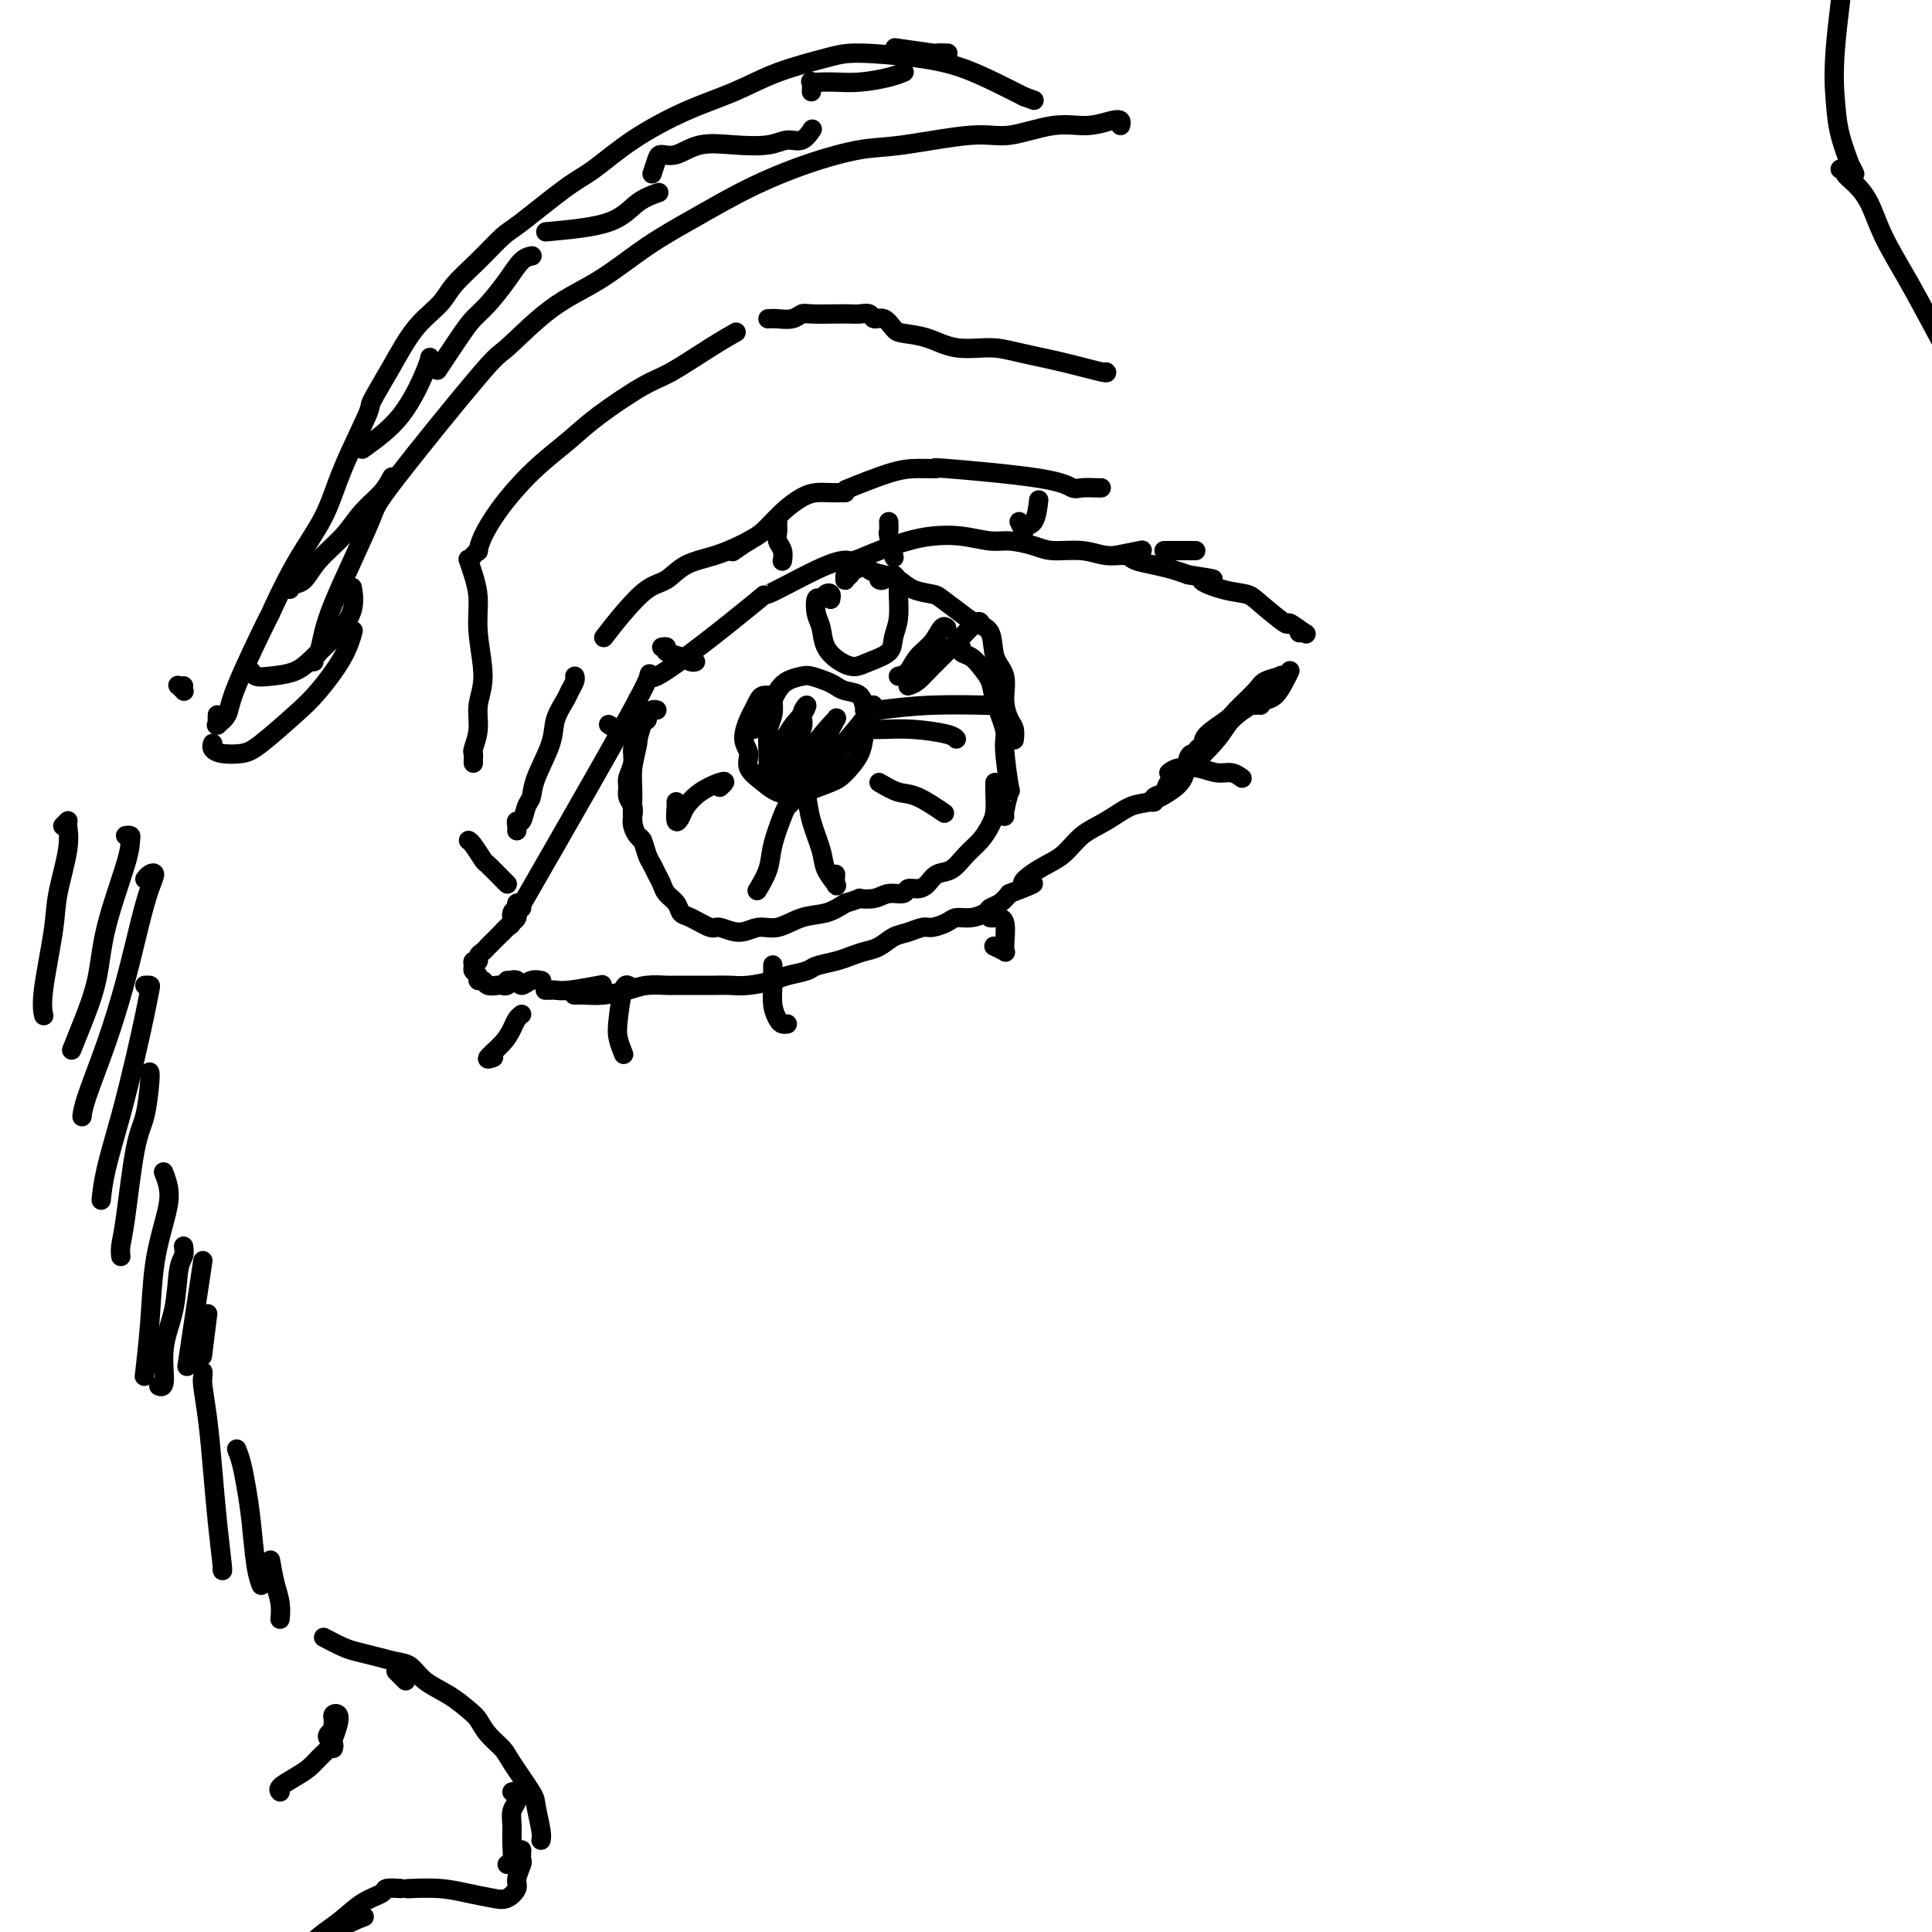 <svg viewBox='0 0 400 400' version='1.1' xmlns='http://www.w3.org/2000/svg' xmlns:xlink='http://www.w3.org/1999/xlink'><g fill='none' stroke='rgb(0,0,0)' stroke-width='4' stroke-linecap='round' stroke-linejoin='round'><path d='M107,189c11.250,-19.551 22.500,-39.101 26,-46c3.500,-6.899 -0.751,-1.145 3,-3c3.751,-1.855 15.502,-11.319 20,-15c4.498,-3.681 1.741,-1.581 3,-2c1.259,-0.419 6.535,-3.359 10,-5c3.465,-1.641 5.121,-1.984 6,-2c0.879,-0.016 0.981,0.296 2,0c1.019,-0.296 2.954,-1.200 5,-2c2.046,-0.800 4.201,-1.497 6,-2c1.799,-0.503 3.240,-0.812 5,-1c1.760,-0.188 3.837,-0.257 6,0c2.163,0.257 4.412,0.838 6,1c1.588,0.162 2.514,-0.096 4,0c1.486,0.096 3.533,0.547 5,1c1.467,0.453 2.355,0.909 4,1c1.645,0.091 4.046,-0.183 6,0c1.954,0.183 3.461,0.823 5,1c1.539,0.177 3.111,-0.107 4,0c0.889,0.107 1.094,0.606 2,1c0.906,0.394 2.513,0.683 4,1c1.487,0.317 2.853,0.662 4,1c1.147,0.338 2.073,0.669 3,1'/><path d='M246,119c8.710,1.355 3.985,0.743 3,1c-0.985,0.257 1.772,1.384 4,2c2.228,0.616 3.929,0.723 5,1c1.071,0.277 1.514,0.726 3,2c1.486,1.274 4.016,3.375 5,4c0.984,0.625 0.421,-0.225 1,0c0.579,0.225 2.300,1.524 3,2c0.700,0.476 0.381,0.128 0,0c-0.381,-0.128 -0.823,-0.037 -1,0c-0.177,0.037 -0.088,0.018 0,0'/><path d='M108,188c-0.033,-0.430 -0.065,-0.859 0,-1c0.065,-0.141 0.228,0.008 0,0c-0.228,-0.008 -0.849,-0.171 -1,0c-0.151,0.171 0.166,0.676 0,1c-0.166,0.324 -0.815,0.465 -1,1c-0.185,0.535 0.095,1.463 0,2c-0.095,0.537 -0.564,0.683 -1,1c-0.436,0.317 -0.839,0.805 -1,1c-0.161,0.195 -0.081,0.098 0,0'/><path d='M107,189c-0.024,-0.089 -0.048,-0.179 0,0c0.048,0.179 0.168,0.625 0,1c-0.168,0.375 -0.622,0.678 -1,1c-0.378,0.322 -0.679,0.664 -1,1c-0.321,0.336 -0.663,0.668 -1,1c-0.337,0.332 -0.669,0.666 -1,1c-0.331,0.334 -0.662,0.668 -1,1c-0.338,0.332 -0.683,0.663 -1,1c-0.317,0.337 -0.607,0.682 -1,1c-0.393,0.318 -0.891,0.610 -1,1c-0.109,0.390 0.171,0.878 0,1c-0.171,0.122 -0.793,-0.121 -1,0c-0.207,0.121 0.000,0.606 0,1c-0.000,0.394 -0.208,0.698 0,1c0.208,0.302 0.833,0.603 1,1c0.167,0.397 -0.124,0.891 0,1c0.124,0.109 0.663,-0.166 1,0c0.337,0.166 0.472,0.773 1,1c0.528,0.227 1.448,0.075 2,0c0.552,-0.075 0.736,-0.072 1,0c0.264,0.072 0.610,0.212 1,0c0.390,-0.212 0.826,-0.775 1,-1c0.174,-0.225 0.087,-0.113 0,0'/><path d='M105,203c0.328,0.038 0.656,0.077 1,0c0.344,-0.077 0.705,-0.269 1,0c0.295,0.269 0.524,1.000 1,1c0.476,-0.000 1.200,-0.732 2,-1c0.800,-0.268 1.677,-0.072 2,0c0.323,0.072 0.092,0.021 0,0c-0.092,-0.021 -0.046,-0.010 0,0'/><path d='M113,205c-0.094,-0.002 -0.189,-0.004 0,0c0.189,0.004 0.661,0.015 1,0c0.339,-0.015 0.544,-0.056 1,0c0.456,0.056 1.161,0.207 3,0c1.839,-0.207 4.811,-0.774 6,-1c1.189,-0.226 0.594,-0.113 0,0'/><path d='M119,206c0.037,-0.002 0.075,-0.003 0,0c-0.075,0.003 -0.261,0.011 0,0c0.261,-0.011 0.970,-0.041 2,0c1.030,0.041 2.380,0.155 4,0c1.620,-0.155 3.508,-0.577 5,-1c1.492,-0.423 2.587,-0.845 4,-1c1.413,-0.155 3.144,-0.042 4,0c0.856,0.042 0.839,0.012 2,0c1.161,-0.012 3.501,-0.006 5,0c1.499,0.006 2.157,0.013 3,0c0.843,-0.013 1.872,-0.045 3,0c1.128,0.045 2.355,0.167 4,0c1.645,-0.167 3.707,-0.622 5,-1c1.293,-0.378 1.816,-0.679 3,-1c1.184,-0.321 3.030,-0.664 4,-1c0.970,-0.336 1.064,-0.666 2,-1c0.936,-0.334 2.715,-0.671 4,-1c1.285,-0.329 2.076,-0.651 3,-1c0.924,-0.349 1.981,-0.724 3,-1c1.019,-0.276 2.001,-0.451 3,-1c0.999,-0.549 2.015,-1.470 3,-2c0.985,-0.530 1.940,-0.668 3,-1c1.060,-0.332 2.226,-0.859 3,-1c0.774,-0.141 1.157,0.103 2,0c0.843,-0.103 2.147,-0.553 3,-1c0.853,-0.447 1.254,-0.893 2,-1c0.746,-0.107 1.838,0.123 3,0c1.162,-0.123 2.394,-0.600 3,-1c0.606,-0.400 0.586,-0.723 1,-1c0.414,-0.277 1.261,-0.508 2,-1c0.739,-0.492 1.369,-1.246 2,-2'/><path d='M209,185c8.146,-3.090 4.012,-1.813 3,-2c-1.012,-0.187 1.100,-1.836 3,-3c1.900,-1.164 3.589,-1.841 5,-3c1.411,-1.159 2.544,-2.799 4,-4c1.456,-1.201 3.234,-1.961 5,-3c1.766,-1.039 3.520,-2.355 5,-3c1.480,-0.645 2.688,-0.618 4,-1c1.312,-0.382 2.730,-1.174 4,-2c1.270,-0.826 2.392,-1.685 3,-3c0.608,-1.315 0.702,-3.085 1,-4c0.298,-0.915 0.799,-0.976 1,-1c0.201,-0.024 0.100,-0.012 0,0'/><path d='M238,166c-0.129,-0.026 -0.258,-0.051 0,0c0.258,0.051 0.902,0.179 1,0c0.098,-0.179 -0.349,-0.666 0,-1c0.349,-0.334 1.495,-0.514 2,-1c0.505,-0.486 0.370,-1.276 1,-2c0.630,-0.724 2.025,-1.381 4,-3c1.975,-1.619 4.529,-4.199 6,-6c1.471,-1.801 1.858,-2.823 3,-4c1.142,-1.177 3.038,-2.509 4,-3c0.962,-0.491 0.989,-0.140 1,0c0.011,0.140 0.005,0.070 0,0'/><path d='M248,155c0.423,-0.279 0.845,-0.557 1,-1c0.155,-0.443 0.042,-1.050 1,-2c0.958,-0.950 2.986,-2.244 4,-3c1.014,-0.756 1.014,-0.974 2,-2c0.986,-1.026 2.958,-2.860 4,-4c1.042,-1.140 1.155,-1.587 2,-2c0.845,-0.413 2.422,-0.791 3,-1c0.578,-0.209 0.156,-0.249 0,0c-0.156,0.249 -0.044,0.785 0,1c0.044,0.215 0.022,0.107 0,0'/><path d='M261,146c0.249,-0.384 0.498,-0.769 1,-1c0.502,-0.231 1.258,-0.309 2,-1c0.742,-0.691 1.469,-1.994 2,-3c0.531,-1.006 0.866,-1.716 1,-2c0.134,-0.284 0.067,-0.142 0,0'/><path d='M132,145c0.001,-0.111 0.001,-0.222 0,0c-0.001,0.222 -0.004,0.779 0,1c0.004,0.221 0.015,0.108 0,1c-0.015,0.892 -0.057,2.791 0,4c0.057,1.209 0.214,1.728 0,3c-0.214,1.272 -0.800,3.297 -1,5c-0.200,1.703 -0.015,3.083 0,5c0.015,1.917 -0.140,4.369 0,6c0.140,1.631 0.576,2.439 1,3c0.424,0.561 0.835,0.875 1,1c0.165,0.125 0.082,0.063 0,0'/><path d='M136,147c-0.303,-0.085 -0.606,-0.171 -1,0c-0.394,0.171 -0.880,0.597 -1,1c-0.120,0.403 0.127,0.782 0,1c-0.127,0.218 -0.626,0.275 -1,1c-0.374,0.725 -0.622,2.120 -1,3c-0.378,0.880 -0.887,1.247 -1,2c-0.113,0.753 0.170,1.892 0,3c-0.170,1.108 -0.791,2.184 -1,3c-0.209,0.816 -0.004,1.373 0,2c0.004,0.627 -0.192,1.324 0,2c0.192,0.676 0.772,1.331 1,2c0.228,0.669 0.102,1.352 0,2c-0.102,0.648 -0.182,1.262 0,2c0.182,0.738 0.626,1.601 1,2c0.374,0.399 0.678,0.333 1,1c0.322,0.667 0.663,2.065 1,3c0.337,0.935 0.672,1.405 1,2c0.328,0.595 0.651,1.315 1,2c0.349,0.685 0.724,1.334 1,2c0.276,0.666 0.452,1.349 1,2c0.548,0.651 1.468,1.269 2,2c0.532,0.731 0.676,1.574 1,2c0.324,0.426 0.827,0.436 2,1c1.173,0.564 3.015,1.684 4,2c0.985,0.316 1.112,-0.171 2,0c0.888,0.171 2.537,1.000 4,1c1.463,0.000 2.740,-0.829 4,-1c1.260,-0.171 2.503,0.315 4,0c1.497,-0.315 3.249,-1.431 5,-2c1.751,-0.569 3.500,-0.591 5,-1c1.500,-0.409 2.750,-1.204 4,-2'/><path d='M175,187c3.937,-1.172 2.780,-1.103 3,-1c0.220,0.103 1.816,0.238 3,0c1.184,-0.238 1.955,-0.850 3,-1c1.045,-0.150 2.362,0.163 3,0c0.638,-0.163 0.597,-0.801 1,-1c0.403,-0.199 1.252,0.043 2,0c0.748,-0.043 1.397,-0.370 2,-1c0.603,-0.630 1.159,-1.561 2,-2c0.841,-0.439 1.966,-0.384 3,-1c1.034,-0.616 1.976,-1.901 3,-3c1.024,-1.099 2.131,-2.011 3,-3c0.869,-0.989 1.501,-2.055 2,-3c0.499,-0.945 0.866,-1.769 1,-3c0.134,-1.231 0.036,-2.870 0,-4c-0.036,-1.130 -0.010,-1.751 0,-2c0.010,-0.249 0.005,-0.124 0,0'/><path d='M176,119c-0.430,0.401 -0.859,0.802 -1,1c-0.141,0.198 0.008,0.192 0,0c-0.008,-0.192 -0.172,-0.570 0,-1c0.172,-0.430 0.682,-0.911 1,-1c0.318,-0.089 0.445,0.213 1,0c0.555,-0.213 1.540,-0.940 2,-1c0.460,-0.060 0.396,0.548 1,1c0.604,0.452 1.875,0.749 3,1c1.125,0.251 2.104,0.455 3,1c0.896,0.545 1.709,1.431 3,2c1.291,0.569 3.061,0.821 4,1c0.939,0.179 1.048,0.284 2,1c0.952,0.716 2.746,2.041 4,3c1.254,0.959 1.967,1.550 3,2c1.033,0.450 2.385,0.757 3,2c0.615,1.243 0.494,3.421 1,5c0.506,1.579 1.638,2.560 2,4c0.362,1.440 -0.047,3.339 0,5c0.047,1.661 0.549,3.084 1,4c0.451,0.916 0.852,1.323 1,2c0.148,0.677 0.042,1.622 0,2c-0.042,0.378 -0.021,0.189 0,0'/><path d='M198,134c0.471,-0.094 0.942,-0.188 1,0c0.058,0.188 -0.298,0.659 0,1c0.298,0.341 1.251,0.553 2,1c0.749,0.447 1.296,1.128 2,2c0.704,0.872 1.565,1.934 2,3c0.435,1.066 0.443,2.134 1,4c0.557,1.866 1.662,4.528 2,6c0.338,1.472 -0.092,1.753 0,4c0.092,2.247 0.704,6.458 1,8c0.296,1.542 0.275,0.413 0,1c-0.275,0.587 -0.805,2.889 -1,4c-0.195,1.111 -0.056,1.032 0,1c0.056,-0.032 0.028,-0.016 0,0'/><path d='M160,145c-0.447,-0.427 -0.893,-0.854 -1,-1c-0.107,-0.146 0.127,-0.011 0,0c-0.127,0.011 -0.613,-0.104 -1,0c-0.387,0.104 -0.674,0.425 -1,1c-0.326,0.575 -0.693,1.403 -1,2c-0.307,0.597 -0.556,0.965 -1,2c-0.444,1.035 -1.082,2.739 -1,4c0.082,1.261 0.884,2.079 1,3c0.116,0.921 -0.453,1.943 0,3c0.453,1.057 1.928,2.147 3,3c1.072,0.853 1.742,1.468 3,2c1.258,0.532 3.104,0.982 4,1c0.896,0.018 0.842,-0.397 2,-1c1.158,-0.603 3.529,-1.396 5,-2c1.471,-0.604 2.041,-1.021 3,-2c0.959,-0.979 2.306,-2.519 3,-4c0.694,-1.481 0.735,-2.901 1,-4c0.265,-1.099 0.755,-1.877 1,-3c0.245,-1.123 0.245,-2.591 0,-3c-0.245,-0.409 -0.736,0.241 -1,0c-0.264,-0.241 -0.301,-1.375 -1,-2c-0.699,-0.625 -2.059,-0.742 -3,-1c-0.941,-0.258 -1.463,-0.655 -2,-1c-0.537,-0.345 -1.089,-0.636 -2,-1c-0.911,-0.364 -2.181,-0.799 -3,-1c-0.819,-0.201 -1.189,-0.167 -2,0c-0.811,0.167 -2.065,0.468 -3,1c-0.935,0.532 -1.553,1.295 -2,2c-0.447,0.705 -0.724,1.353 -1,2'/><path d='M160,145c-1.856,1.348 -2.498,2.217 -3,3c-0.502,0.783 -0.866,1.480 -1,2c-0.134,0.520 -0.038,0.863 0,1c0.038,0.137 0.019,0.069 0,0'/><path d='M160,145c-0.002,-0.020 -0.005,-0.039 0,0c0.005,0.039 0.016,0.138 0,0c-0.016,-0.138 -0.061,-0.513 0,0c0.061,0.513 0.228,1.912 0,3c-0.228,1.088 -0.852,1.864 -1,4c-0.148,2.136 0.180,5.631 0,7c-0.180,1.369 -0.866,0.610 -1,1c-0.134,0.390 0.286,1.928 1,2c0.714,0.072 1.723,-1.321 2,-2c0.277,-0.679 -0.179,-0.645 0,-2c0.179,-1.355 0.993,-4.098 2,-6c1.007,-1.902 2.206,-2.963 3,-4c0.794,-1.037 1.183,-2.052 1,-2c-0.183,0.052 -0.939,1.170 -1,2c-0.061,0.830 0.574,1.374 0,3c-0.574,1.626 -2.358,4.336 -3,6c-0.642,1.664 -0.144,2.282 0,3c0.144,0.718 -0.066,1.537 0,2c0.066,0.463 0.410,0.570 1,0c0.590,-0.570 1.428,-1.816 2,-3c0.572,-1.184 0.878,-2.304 2,-4c1.122,-1.696 3.059,-3.967 4,-5c0.941,-1.033 0.885,-0.827 1,-1c0.115,-0.173 0.401,-0.726 0,0c-0.401,0.726 -1.489,2.731 -2,4c-0.511,1.269 -0.445,1.804 -1,3c-0.555,1.196 -1.733,3.054 -2,4c-0.267,0.946 0.376,0.980 1,1c0.624,0.020 1.229,0.026 2,-1c0.771,-1.026 1.708,-3.084 3,-5c1.292,-1.916 2.941,-3.690 4,-5c1.059,-1.310 1.530,-2.155 2,-3'/><path d='M180,147c1.452,-2.012 0.583,-0.542 0,0c-0.583,0.542 -0.881,0.155 -1,0c-0.119,-0.155 -0.060,-0.077 0,0'/><path d='M172,124c0.006,-0.028 0.013,-0.056 0,0c-0.013,0.056 -0.045,0.195 0,0c0.045,-0.195 0.169,-0.722 0,-1c-0.169,-0.278 -0.630,-0.305 -1,0c-0.370,0.305 -0.648,0.942 -1,1c-0.352,0.058 -0.779,-0.461 -1,0c-0.221,0.461 -0.236,1.904 0,3c0.236,1.096 0.722,1.847 1,3c0.278,1.153 0.348,2.710 1,4c0.652,1.290 1.887,2.313 3,3c1.113,0.687 2.106,1.039 3,1c0.894,-0.039 1.689,-0.469 3,-1c1.311,-0.531 3.136,-1.163 4,-2c0.864,-0.837 0.765,-1.879 1,-3c0.235,-1.121 0.802,-2.321 1,-4c0.198,-1.679 0.025,-3.837 0,-5c-0.025,-1.163 0.098,-1.331 0,-2c-0.098,-0.669 -0.418,-1.839 -1,-2c-0.582,-0.161 -1.426,0.687 -2,1c-0.574,0.313 -0.878,0.089 -1,0c-0.122,-0.089 -0.061,-0.045 0,0'/><path d='M186,140c0.696,-0.150 1.391,-0.299 2,-1c0.609,-0.701 1.130,-1.953 2,-3c0.870,-1.047 2.089,-1.889 3,-3c0.911,-1.111 1.515,-2.491 2,-3c0.485,-0.509 0.853,-0.145 1,0c0.147,0.145 0.074,0.073 0,0'/><path d='M188,142c0.627,-0.202 1.254,-0.404 2,-1c0.746,-0.596 1.612,-1.585 3,-3c1.388,-1.415 3.300,-3.256 5,-5c1.700,-1.744 3.188,-3.393 4,-4c0.812,-0.607 0.946,-0.174 1,0c0.054,0.174 0.027,0.087 0,0'/><path d='M182,147c3.422,-0.422 6.844,-0.844 11,-1c4.156,-0.156 9.044,-0.044 11,0c1.956,0.044 0.978,0.022 0,0'/><path d='M179,151c1.207,0.022 2.415,0.045 4,0c1.585,-0.045 3.549,-0.156 6,0c2.451,0.156 5.391,0.581 7,1c1.609,0.419 1.888,0.834 2,1c0.112,0.166 0.056,0.083 0,0'/><path d='M182,162c1.387,0.821 2.774,1.643 4,2c1.226,0.357 2.292,0.250 4,1c1.708,0.750 4.060,2.357 5,3c0.940,0.643 0.470,0.321 0,0'/><path d='M173,181c-0.056,0.776 -0.113,1.553 0,2c0.113,0.447 0.395,0.566 0,0c-0.395,-0.566 -1.468,-1.816 -2,-3c-0.532,-1.184 -0.524,-2.300 -1,-4c-0.476,-1.700 -1.438,-3.982 -2,-6c-0.562,-2.018 -0.725,-3.770 -1,-5c-0.275,-1.230 -0.661,-1.938 -1,-2c-0.339,-0.062 -0.630,0.522 -1,1c-0.370,0.478 -0.820,0.851 -1,1c-0.180,0.149 -0.090,0.075 0,0'/><path d='M164,166c-0.366,0.346 -0.732,0.692 -1,1c-0.268,0.308 -0.436,0.577 -1,2c-0.564,1.423 -1.522,4.000 -2,6c-0.478,2.000 -0.475,3.423 -1,5c-0.525,1.577 -1.579,3.308 -2,4c-0.421,0.692 -0.211,0.346 0,0'/><path d='M149,163c0.437,-0.383 0.875,-0.766 1,-1c0.125,-0.234 -0.061,-0.319 -1,0c-0.939,0.319 -2.630,1.042 -4,2c-1.370,0.958 -2.420,2.152 -3,3c-0.580,0.848 -0.691,1.352 -1,2c-0.309,0.648 -0.815,1.442 -1,1c-0.185,-0.442 -0.050,-2.119 0,-3c0.050,-0.881 0.014,-0.966 0,-1c-0.014,-0.034 -0.007,-0.017 0,0'/><path d='M108,210c-0.344,0.263 -0.687,0.526 -1,1c-0.313,0.474 -0.595,1.160 -1,2c-0.405,0.840 -0.933,1.833 -2,3c-1.067,1.167 -2.672,2.506 -3,3c-0.328,0.494 0.621,0.141 1,0c0.379,-0.141 0.190,-0.071 0,0'/><path d='M130,204c0.085,0.043 0.170,0.085 0,0c-0.170,-0.085 -0.595,-0.299 -1,1c-0.405,1.299 -0.789,4.111 -1,6c-0.211,1.889 -0.249,2.855 0,4c0.249,1.145 0.785,2.470 1,3c0.215,0.530 0.107,0.265 0,0'/><path d='M160,200c0.002,-0.192 0.003,-0.385 0,0c-0.003,0.385 -0.012,1.347 0,2c0.012,0.653 0.045,0.998 0,2c-0.045,1.002 -0.170,2.661 0,4c0.170,1.339 0.633,2.359 1,3c0.367,0.641 0.637,0.903 1,1c0.363,0.097 0.818,0.028 1,0c0.182,-0.028 0.091,-0.014 0,0'/><path d='M205,190c0.192,0.028 0.384,0.056 1,0c0.616,-0.056 1.657,-0.197 2,1c0.343,1.197 -0.011,3.733 0,5c0.011,1.267 0.388,1.264 0,1c-0.388,-0.264 -1.539,-0.790 -2,-1c-0.461,-0.210 -0.230,-0.105 0,0'/><path d='M107,172c0.024,-0.288 0.049,-0.576 0,-1c-0.049,-0.424 -0.170,-0.984 0,-1c0.170,-0.016 0.631,0.513 1,0c0.369,-0.513 0.647,-2.068 1,-3c0.353,-0.932 0.781,-1.240 1,-2c0.219,-0.760 0.229,-1.971 1,-4c0.771,-2.029 2.301,-4.876 3,-7c0.699,-2.124 0.565,-3.525 1,-5c0.435,-1.475 1.437,-3.022 2,-4c0.563,-0.978 0.687,-1.386 1,-2c0.313,-0.614 0.815,-1.435 1,-2c0.185,-0.565 0.053,-0.876 0,-1c-0.053,-0.124 -0.026,-0.062 0,0'/><path d='M125,132c1.224,-1.587 2.447,-3.173 4,-5c1.553,-1.827 3.434,-3.893 5,-5c1.566,-1.107 2.816,-1.253 4,-2c1.184,-0.747 2.304,-2.095 4,-3c1.696,-0.905 3.970,-1.366 6,-2c2.030,-0.634 3.816,-1.440 5,-2c1.184,-0.560 1.767,-0.874 2,-1c0.233,-0.126 0.117,-0.063 0,0'/><path d='M228,101c-0.127,0.012 -0.255,0.024 -1,0c-0.745,-0.024 -2.108,-0.083 -3,0c-0.892,0.083 -1.312,0.309 -2,0c-0.688,-0.309 -1.645,-1.154 -7,-2c-5.355,-0.846 -15.107,-1.694 -19,-2c-3.893,-0.306 -1.927,-0.071 -2,0c-0.073,0.071 -2.184,-0.022 -4,0c-1.816,0.022 -3.335,0.160 -6,1c-2.665,0.840 -6.476,2.383 -8,3c-1.524,0.617 -0.762,0.309 0,0'/><path d='M175,102c-0.464,0.001 -0.927,0.002 -1,0c-0.073,-0.002 0.246,-0.007 0,0c-0.246,0.007 -1.056,0.026 -2,0c-0.944,-0.026 -2.023,-0.096 -3,0c-0.977,0.096 -1.852,0.359 -3,1c-1.148,0.641 -2.567,1.661 -4,3c-1.433,1.339 -2.879,2.998 -4,4c-1.121,1.002 -1.917,1.347 -3,2c-1.083,0.653 -2.452,1.615 -3,2c-0.548,0.385 -0.274,0.192 0,0'/><path d='M98,158c-0.009,-0.316 -0.018,-0.632 0,-1c0.018,-0.368 0.062,-0.790 0,-1c-0.062,-0.210 -0.231,-0.210 0,-1c0.231,-0.790 0.861,-2.370 1,-4c0.139,-1.630 -0.214,-3.310 0,-5c0.214,-1.690 0.996,-3.388 1,-6c0.004,-2.612 -0.770,-6.136 -1,-9c-0.230,-2.864 0.083,-5.067 0,-7c-0.083,-1.933 -0.561,-3.597 -1,-5c-0.439,-1.403 -0.840,-2.544 -1,-3c-0.160,-0.456 -0.080,-0.228 0,0'/><path d='M98,115c0.435,-0.482 0.870,-0.963 1,-1c0.130,-0.037 -0.046,0.371 0,0c0.046,-0.371 0.315,-1.523 1,-3c0.685,-1.477 1.788,-3.281 3,-5c1.212,-1.719 2.533,-3.353 4,-5c1.467,-1.647 3.081,-3.306 5,-5c1.919,-1.694 4.143,-3.422 6,-5c1.857,-1.578 3.346,-3.005 6,-5c2.654,-1.995 6.474,-4.560 9,-6c2.526,-1.440 3.760,-1.757 6,-3c2.240,-1.243 5.488,-3.412 8,-5c2.512,-1.588 4.289,-2.597 5,-3c0.711,-0.403 0.355,-0.202 0,0'/><path d='M159,66c0.559,-0.030 1.119,-0.061 2,0c0.881,0.061 2.084,0.212 3,0c0.916,-0.212 1.543,-0.789 2,-1c0.457,-0.211 0.742,-0.058 2,0c1.258,0.058 3.488,0.020 5,0c1.512,-0.020 2.306,-0.021 3,0c0.694,0.021 1.289,0.065 2,0c0.711,-0.065 1.539,-0.238 2,0c0.461,0.238 0.555,0.889 1,1c0.445,0.111 1.243,-0.316 2,0c0.757,0.316 1.475,1.376 2,2c0.525,0.624 0.856,0.810 2,1c1.144,0.190 3.099,0.382 5,1c1.901,0.618 3.746,1.662 6,2c2.254,0.338 4.916,-0.029 7,0c2.084,0.029 3.592,0.452 6,1c2.408,0.548 5.718,1.219 9,2c3.282,0.781 6.538,1.672 8,2c1.462,0.328 1.132,0.094 1,0c-0.132,-0.094 -0.066,-0.047 0,0'/><path d='M44,154c0.033,-0.084 0.067,-0.169 0,0c-0.067,0.169 -0.234,0.590 0,1c0.234,0.410 0.868,0.808 2,1c1.132,0.192 2.761,0.177 4,0c1.239,-0.177 2.087,-0.518 4,-2c1.913,-1.482 4.891,-4.107 7,-6c2.109,-1.893 3.349,-3.054 5,-5c1.651,-1.946 3.714,-4.678 5,-7c1.286,-2.322 1.796,-4.235 2,-5c0.204,-0.765 0.102,-0.383 0,0'/><path d='M65,137c-0.093,-0.397 -0.185,-0.794 0,-1c0.185,-0.206 0.649,-0.223 1,-1c0.351,-0.777 0.591,-2.316 1,-4c0.409,-1.684 0.989,-3.514 2,-6c1.011,-2.486 2.454,-5.630 4,-9c1.546,-3.370 3.197,-6.967 4,-9c0.803,-2.033 0.759,-2.501 5,-8c4.241,-5.499 12.766,-16.027 17,-21c4.234,-4.973 4.175,-4.390 6,-6c1.825,-1.610 5.533,-5.413 9,-8c3.467,-2.587 6.694,-3.959 10,-6c3.306,-2.041 6.690,-4.750 10,-7c3.310,-2.250 6.547,-4.040 10,-6c3.453,-1.960 7.122,-4.088 11,-6c3.878,-1.912 7.965,-3.606 12,-5c4.035,-1.394 8.020,-2.486 11,-3c2.980,-0.514 4.957,-0.448 9,-1c4.043,-0.552 10.154,-1.721 14,-2c3.846,-0.279 5.427,0.331 8,0c2.573,-0.331 6.140,-1.602 9,-2c2.860,-0.398 5.015,0.076 7,0c1.985,-0.076 3.800,-0.701 5,-1c1.200,-0.299 1.785,-0.273 2,0c0.215,0.273 0.062,0.792 0,1c-0.062,0.208 -0.031,0.104 0,0'/><path d='M38,142c-0.393,0.030 -0.786,0.060 -1,0c-0.214,-0.060 -0.250,-0.208 0,0c0.250,0.208 0.786,0.774 1,1c0.214,0.226 0.107,0.113 0,0'/><path d='M45,148c-0.015,0.856 -0.031,1.712 0,2c0.031,0.288 0.108,0.007 0,0c-0.108,-0.007 -0.400,0.258 0,0c0.400,-0.258 1.494,-1.041 2,-2c0.506,-0.959 0.425,-2.094 2,-6c1.575,-3.906 4.807,-10.583 6,-13c1.193,-2.417 0.349,-0.575 1,-2c0.651,-1.425 2.798,-6.118 5,-10c2.202,-3.882 4.458,-6.955 6,-10c1.542,-3.045 2.371,-6.064 4,-10c1.629,-3.936 4.057,-8.790 5,-11c0.943,-2.210 0.400,-1.777 1,-3c0.600,-1.223 2.343,-4.104 4,-7c1.657,-2.896 3.228,-5.809 5,-8c1.772,-2.191 3.746,-3.660 5,-5c1.254,-1.340 1.787,-2.551 3,-4c1.213,-1.449 3.105,-3.137 5,-5c1.895,-1.863 3.793,-3.900 5,-5c1.207,-1.100 1.722,-1.263 4,-3c2.278,-1.737 6.319,-5.048 9,-7c2.681,-1.952 4.004,-2.546 6,-4c1.996,-1.454 4.666,-3.769 8,-6c3.334,-2.231 7.333,-4.378 11,-6c3.667,-1.622 7.002,-2.719 10,-4c2.998,-1.281 5.657,-2.744 9,-4c3.343,-1.256 7.369,-2.303 10,-3c2.631,-0.697 3.868,-1.043 7,-1c3.132,0.043 8.159,0.475 12,1c3.841,0.525 6.496,1.141 9,2c2.504,0.859 4.858,1.960 7,3c2.142,1.040 4.071,2.020 6,3'/><path d='M212,20c3.667,1.333 1.833,0.667 0,0'/><path d='M51,139c0.366,-0.109 0.732,-0.219 1,0c0.268,0.219 0.438,0.765 1,1c0.562,0.235 1.517,0.157 3,0c1.483,-0.157 3.494,-0.393 5,-1c1.506,-0.607 2.509,-1.585 4,-3c1.491,-1.415 3.472,-3.266 5,-5c1.528,-1.734 2.604,-3.352 3,-5c0.396,-1.648 0.113,-3.328 0,-4c-0.113,-0.672 -0.057,-0.336 0,0'/><path d='M60,122c0.253,-0.399 0.506,-0.798 1,-1c0.494,-0.202 1.227,-0.206 2,-1c0.773,-0.794 1.584,-2.378 3,-4c1.416,-1.622 3.437,-3.282 5,-5c1.563,-1.718 2.667,-3.493 4,-5c1.333,-1.507 2.893,-2.744 4,-4c1.107,-1.256 1.760,-2.530 2,-3c0.240,-0.470 0.069,-0.134 0,0c-0.069,0.134 -0.034,0.067 0,0'/><path d='M75,93c2.845,-2.030 5.690,-4.060 8,-7c2.310,-2.940 4.083,-6.792 5,-9c0.917,-2.208 0.976,-2.774 1,-3c0.024,-0.226 0.012,-0.113 0,0'/><path d='M91,76c-0.379,0.574 -0.758,1.148 0,0c0.758,-1.148 2.654,-4.017 4,-6c1.346,-1.983 2.144,-3.081 3,-4c0.856,-0.919 1.771,-1.658 3,-3c1.229,-1.342 2.773,-3.288 4,-5c1.227,-1.712 2.138,-3.192 3,-4c0.862,-0.808 1.675,-0.945 2,-1c0.325,-0.055 0.163,-0.027 0,0'/><path d='M113,48c4.935,-0.452 9.869,-0.905 13,-2c3.131,-1.095 4.458,-2.833 6,-4c1.542,-1.167 3.298,-1.762 4,-2c0.702,-0.238 0.351,-0.119 0,0'/><path d='M135,36c0.371,-1.139 0.743,-2.277 1,-3c0.257,-0.723 0.400,-1.030 1,-1c0.600,0.030 1.658,0.396 3,0c1.342,-0.396 2.968,-1.554 5,-2c2.032,-0.446 4.471,-0.179 7,0c2.529,0.179 5.147,0.272 7,0c1.853,-0.272 2.940,-0.908 4,-1c1.060,-0.092 2.093,0.360 3,0c0.907,-0.360 1.688,-1.531 2,-2c0.312,-0.469 0.156,-0.234 0,0'/><path d='M168,19c0.044,-0.845 0.088,-1.690 0,-2c-0.088,-0.310 -0.309,-0.086 0,0c0.309,0.086 1.148,0.033 2,0c0.852,-0.033 1.717,-0.048 3,0c1.283,0.048 2.983,0.157 5,0c2.017,-0.157 4.351,-0.581 6,-1c1.649,-0.419 2.614,-0.834 3,-1c0.386,-0.166 0.193,-0.083 0,0'/><path d='M186,10c0.209,0.030 0.417,0.061 0,0c-0.417,-0.061 -1.460,-0.212 0,0c1.460,0.212 5.422,0.789 7,1c1.578,0.211 0.771,0.057 1,0c0.229,-0.057 1.494,-0.016 2,0c0.506,0.016 0.253,0.008 0,0'/><path d='M242,160c0.494,-0.390 0.987,-0.780 2,-1c1.013,-0.220 2.545,-0.269 4,0c1.455,0.269 2.833,0.856 4,1c1.167,0.144 2.122,-0.153 3,0c0.878,0.153 1.679,0.758 2,1c0.321,0.242 0.160,0.121 0,0'/><path d='M105,183c0.027,0.024 0.053,0.049 0,0c-0.053,-0.049 -0.186,-0.171 -1,-1c-0.814,-0.829 -2.309,-2.366 -3,-3c-0.691,-0.634 -0.577,-0.366 -1,-1c-0.423,-0.634 -1.383,-2.171 -2,-3c-0.617,-0.829 -0.891,-0.951 -1,-1c-0.109,-0.049 -0.055,-0.024 0,0'/><path d='M126,150c2.111,1.267 4.222,2.533 5,3c0.778,0.467 0.222,0.133 0,0c-0.222,-0.133 -0.111,-0.067 0,0'/><path d='M137,134c0.500,-0.091 0.999,-0.182 1,0c0.001,0.182 -0.497,0.637 0,1c0.497,0.363 1.990,0.633 3,1c1.010,0.367 1.539,0.830 2,1c0.461,0.170 0.855,0.046 1,0c0.145,-0.046 0.041,-0.013 0,0c-0.041,0.013 -0.021,0.007 0,0'/><path d='M161,108c-0.008,0.358 -0.016,0.716 0,1c0.016,0.284 0.057,0.493 0,1c-0.057,0.507 -0.211,1.311 0,2c0.211,0.689 0.788,1.262 1,2c0.212,0.738 0.061,1.639 0,2c-0.061,0.361 -0.030,0.180 0,0'/><path d='M184,108c0.030,0.853 0.061,1.707 0,2c-0.061,0.293 -0.212,0.027 0,1c0.212,0.973 0.788,3.185 1,4c0.212,0.815 0.061,0.233 0,0c-0.061,-0.233 -0.030,-0.116 0,0'/><path d='M211,108c0.475,0.960 0.951,1.920 1,2c0.049,0.080 -0.327,-0.721 0,-1c0.327,-0.279 1.357,-0.037 2,-1c0.643,-0.963 0.898,-3.132 1,-4c0.102,-0.868 0.051,-0.434 0,0'/><path d='M231,115c2.083,-0.417 4.167,-0.833 5,-1c0.833,-0.167 0.417,-0.083 0,0'/><path d='M241,114c2.500,0.000 5.000,0.000 6,0c1.000,0.000 0.500,0.000 0,0'/><path d='M384,36c-0.476,-0.985 -0.953,-1.969 -1,-2c-0.047,-0.031 0.334,0.893 0,0c-0.334,-0.893 -1.385,-3.601 -2,-6c-0.615,-2.399 -0.794,-4.488 -1,-7c-0.206,-2.512 -0.440,-5.445 0,-11c0.440,-5.555 1.554,-13.730 2,-17c0.446,-3.270 0.223,-1.635 0,0'/><path d='M382,35c-0.547,0.020 -1.094,0.040 -1,0c0.094,-0.040 0.827,-0.139 1,0c0.173,0.139 -0.216,0.515 0,1c0.216,0.485 1.037,1.080 2,2c0.963,0.920 2.068,2.164 3,4c0.932,1.836 1.690,4.262 3,7c1.310,2.738 3.171,5.786 5,9c1.829,3.214 3.624,6.593 6,11c2.376,4.407 5.332,9.840 8,15c2.668,5.160 5.048,10.046 6,12c0.952,1.954 0.476,0.977 0,0'/><path d='M13,171c0.424,-0.424 0.847,-0.849 1,-1c0.153,-0.151 0.034,-0.030 0,0c-0.034,0.030 0.017,-0.033 0,0c-0.017,0.033 -0.103,0.161 0,1c0.103,0.839 0.396,2.390 0,5c-0.396,2.610 -1.479,6.279 -2,9c-0.521,2.721 -0.480,4.492 -1,8c-0.520,3.508 -1.602,8.752 -2,12c-0.398,3.248 -0.114,4.499 0,5c0.114,0.501 0.057,0.250 0,0'/><path d='M26,173c0.422,-0.048 0.844,-0.095 1,0c0.156,0.095 0.047,0.334 0,1c-0.047,0.666 -0.030,1.759 -1,5c-0.970,3.241 -2.926,8.631 -4,13c-1.074,4.369 -1.267,7.717 -2,11c-0.733,3.283 -2.005,6.499 -3,9c-0.995,2.501 -1.713,4.286 -2,5c-0.287,0.714 -0.144,0.357 0,0'/><path d='M30,182c0.291,-0.368 0.581,-0.737 1,-1c0.419,-0.263 0.966,-0.421 1,0c0.034,0.421 -0.446,1.421 -1,3c-0.554,1.579 -1.182,3.737 -2,7c-0.818,3.263 -1.827,7.631 -3,12c-1.173,4.369 -2.510,8.738 -4,13c-1.490,4.262 -3.132,8.417 -4,11c-0.868,2.583 -0.962,3.595 -1,4c-0.038,0.405 -0.019,0.202 0,0'/><path d='M30,204c0.404,-0.014 0.807,-0.028 1,0c0.193,0.028 0.175,0.098 0,1c-0.175,0.902 -0.506,2.635 -1,5c-0.494,2.365 -1.152,5.363 -2,9c-0.848,3.637 -1.887,7.913 -3,12c-1.113,4.087 -2.300,7.985 -3,11c-0.700,3.015 -0.914,5.147 -1,6c-0.086,0.853 -0.043,0.426 0,0'/><path d='M31,222c-0.018,-0.044 -0.036,-0.087 0,0c0.036,0.087 0.125,0.306 0,2c-0.125,1.694 -0.464,4.864 -1,7c-0.536,2.136 -1.268,3.238 -2,7c-0.732,3.762 -1.464,10.184 -2,14c-0.536,3.816 -0.875,5.027 -1,6c-0.125,0.973 -0.036,1.706 0,2c0.036,0.294 0.018,0.147 0,0'/><path d='M34,243c-0.129,-0.324 -0.258,-0.647 0,0c0.258,0.647 0.903,2.266 1,4c0.097,1.734 -0.352,3.583 -1,6c-0.648,2.417 -1.493,5.400 -2,9c-0.507,3.600 -0.675,7.815 -1,12c-0.325,4.185 -0.807,8.338 -1,10c-0.193,1.662 -0.096,0.831 0,0'/><path d='M38,258c0.100,0.698 0.199,1.396 0,2c-0.199,0.604 -0.698,1.115 -1,3c-0.302,1.885 -0.407,5.146 -1,8c-0.593,2.854 -1.674,5.301 -2,8c-0.326,2.699 0.105,5.650 0,7c-0.105,1.350 -0.744,1.100 -1,1c-0.256,-0.100 -0.128,-0.050 0,0'/><path d='M42,261c-1.250,8.333 -2.500,16.667 -3,20c-0.500,3.333 -0.250,1.667 0,0'/><path d='M43,272c-0.417,3.333 -0.833,6.667 -1,8c-0.167,1.333 -0.083,0.667 0,0'/><path d='M42,284c0.024,0.346 0.048,0.692 0,1c-0.048,0.308 -0.167,0.577 0,2c0.167,1.423 0.619,3.999 1,7c0.381,3.001 0.690,6.426 1,10c0.310,3.574 0.619,7.298 1,11c0.381,3.702 0.833,7.381 1,9c0.167,1.619 0.048,1.177 0,1c-0.048,-0.177 -0.024,-0.088 0,0'/><path d='M49,300c0.334,0.850 0.668,1.699 1,3c0.332,1.301 0.664,3.053 1,5c0.336,1.947 0.678,4.089 1,7c0.322,2.911 0.625,6.591 1,9c0.375,2.409 0.821,3.545 1,4c0.179,0.455 0.089,0.227 0,0'/><path d='M56,323c0.310,1.750 0.619,3.500 1,5c0.381,1.500 0.833,2.750 1,4c0.167,1.250 0.048,2.500 0,3c-0.048,0.500 -0.024,0.250 0,0'/><path d='M82,346c0.311,0.311 0.622,0.622 1,1c0.378,0.378 0.822,0.822 1,1c0.178,0.178 0.089,0.089 0,0'/><path d='M67,339c1.445,0.755 2.890,1.510 4,2c1.110,0.490 1.884,0.715 3,1c1.116,0.285 2.573,0.631 4,1c1.427,0.369 2.823,0.760 4,1c1.177,0.240 2.136,0.329 3,1c0.864,0.671 1.634,1.926 3,3c1.366,1.074 3.329,1.968 5,3c1.671,1.032 3.050,2.201 4,3c0.950,0.799 1.470,1.226 2,2c0.530,0.774 1.069,1.895 2,3c0.931,1.105 2.253,2.194 3,3c0.747,0.806 0.918,1.330 2,3c1.082,1.670 3.074,4.486 4,6c0.926,1.514 0.784,1.725 1,3c0.216,1.275 0.789,3.612 1,5c0.211,1.388 0.060,1.825 0,2c-0.060,0.175 -0.030,0.087 0,0'/><path d='M69,362c0.105,-0.333 0.210,-0.667 0,-1c-0.210,-0.333 -0.736,-0.667 -1,-1c-0.264,-0.333 -0.268,-0.667 0,-1c0.268,-0.333 0.807,-0.665 1,-1c0.193,-0.335 0.038,-0.673 0,-1c-0.038,-0.327 0.039,-0.642 0,-1c-0.039,-0.358 -0.195,-0.759 0,-1c0.195,-0.241 0.740,-0.321 1,0c0.260,0.321 0.236,1.045 0,2c-0.236,0.955 -0.684,2.143 -1,3c-0.316,0.857 -0.498,1.385 -1,2c-0.502,0.615 -1.322,1.317 -2,2c-0.678,0.683 -1.215,1.346 -2,2c-0.785,0.654 -1.819,1.299 -3,2c-1.181,0.701 -2.510,1.458 -3,2c-0.490,0.542 -0.140,0.869 0,1c0.140,0.131 0.070,0.065 0,0'/><path d='M106,371c0.420,-0.118 0.841,-0.237 1,0c0.159,0.237 0.057,0.828 0,1c-0.057,0.172 -0.068,-0.075 0,0c0.068,0.075 0.215,0.471 0,1c-0.215,0.529 -0.793,1.189 -1,2c-0.207,0.811 -0.042,1.773 0,3c0.042,1.227 -0.040,2.721 0,4c0.040,1.279 0.203,2.344 0,3c-0.203,0.656 -0.772,0.902 -1,1c-0.228,0.098 -0.114,0.049 0,0'/><path d='M108,383c-0.034,0.811 -0.067,1.622 0,2c0.067,0.378 0.235,0.323 0,1c-0.235,0.677 -0.872,2.088 -1,3c-0.128,0.912 0.254,1.327 0,2c-0.254,0.673 -1.144,1.606 -2,2c-0.856,0.394 -1.677,0.249 -3,0c-1.323,-0.249 -3.148,-0.603 -5,-1c-1.852,-0.397 -3.729,-0.838 -6,-1c-2.271,-0.162 -4.934,-0.046 -6,0c-1.066,0.046 -0.533,0.023 0,0'/><path d='M83,391c-1.245,-0.079 -2.491,-0.157 -3,0c-0.509,0.157 -0.283,0.550 -1,1c-0.717,0.450 -2.378,0.958 -4,2c-1.622,1.042 -3.205,2.619 -5,4c-1.795,1.381 -3.801,2.566 -5,4c-1.199,1.434 -1.592,3.117 -2,4c-0.408,0.883 -0.831,0.967 -1,1c-0.169,0.033 -0.085,0.017 0,0'/><path d='M75,397c0.363,-0.137 0.726,-0.274 0,0c-0.726,0.274 -2.542,0.958 -4,2c-1.458,1.042 -2.560,2.440 -3,3c-0.440,0.560 -0.220,0.280 0,0'/></g>
</svg>
